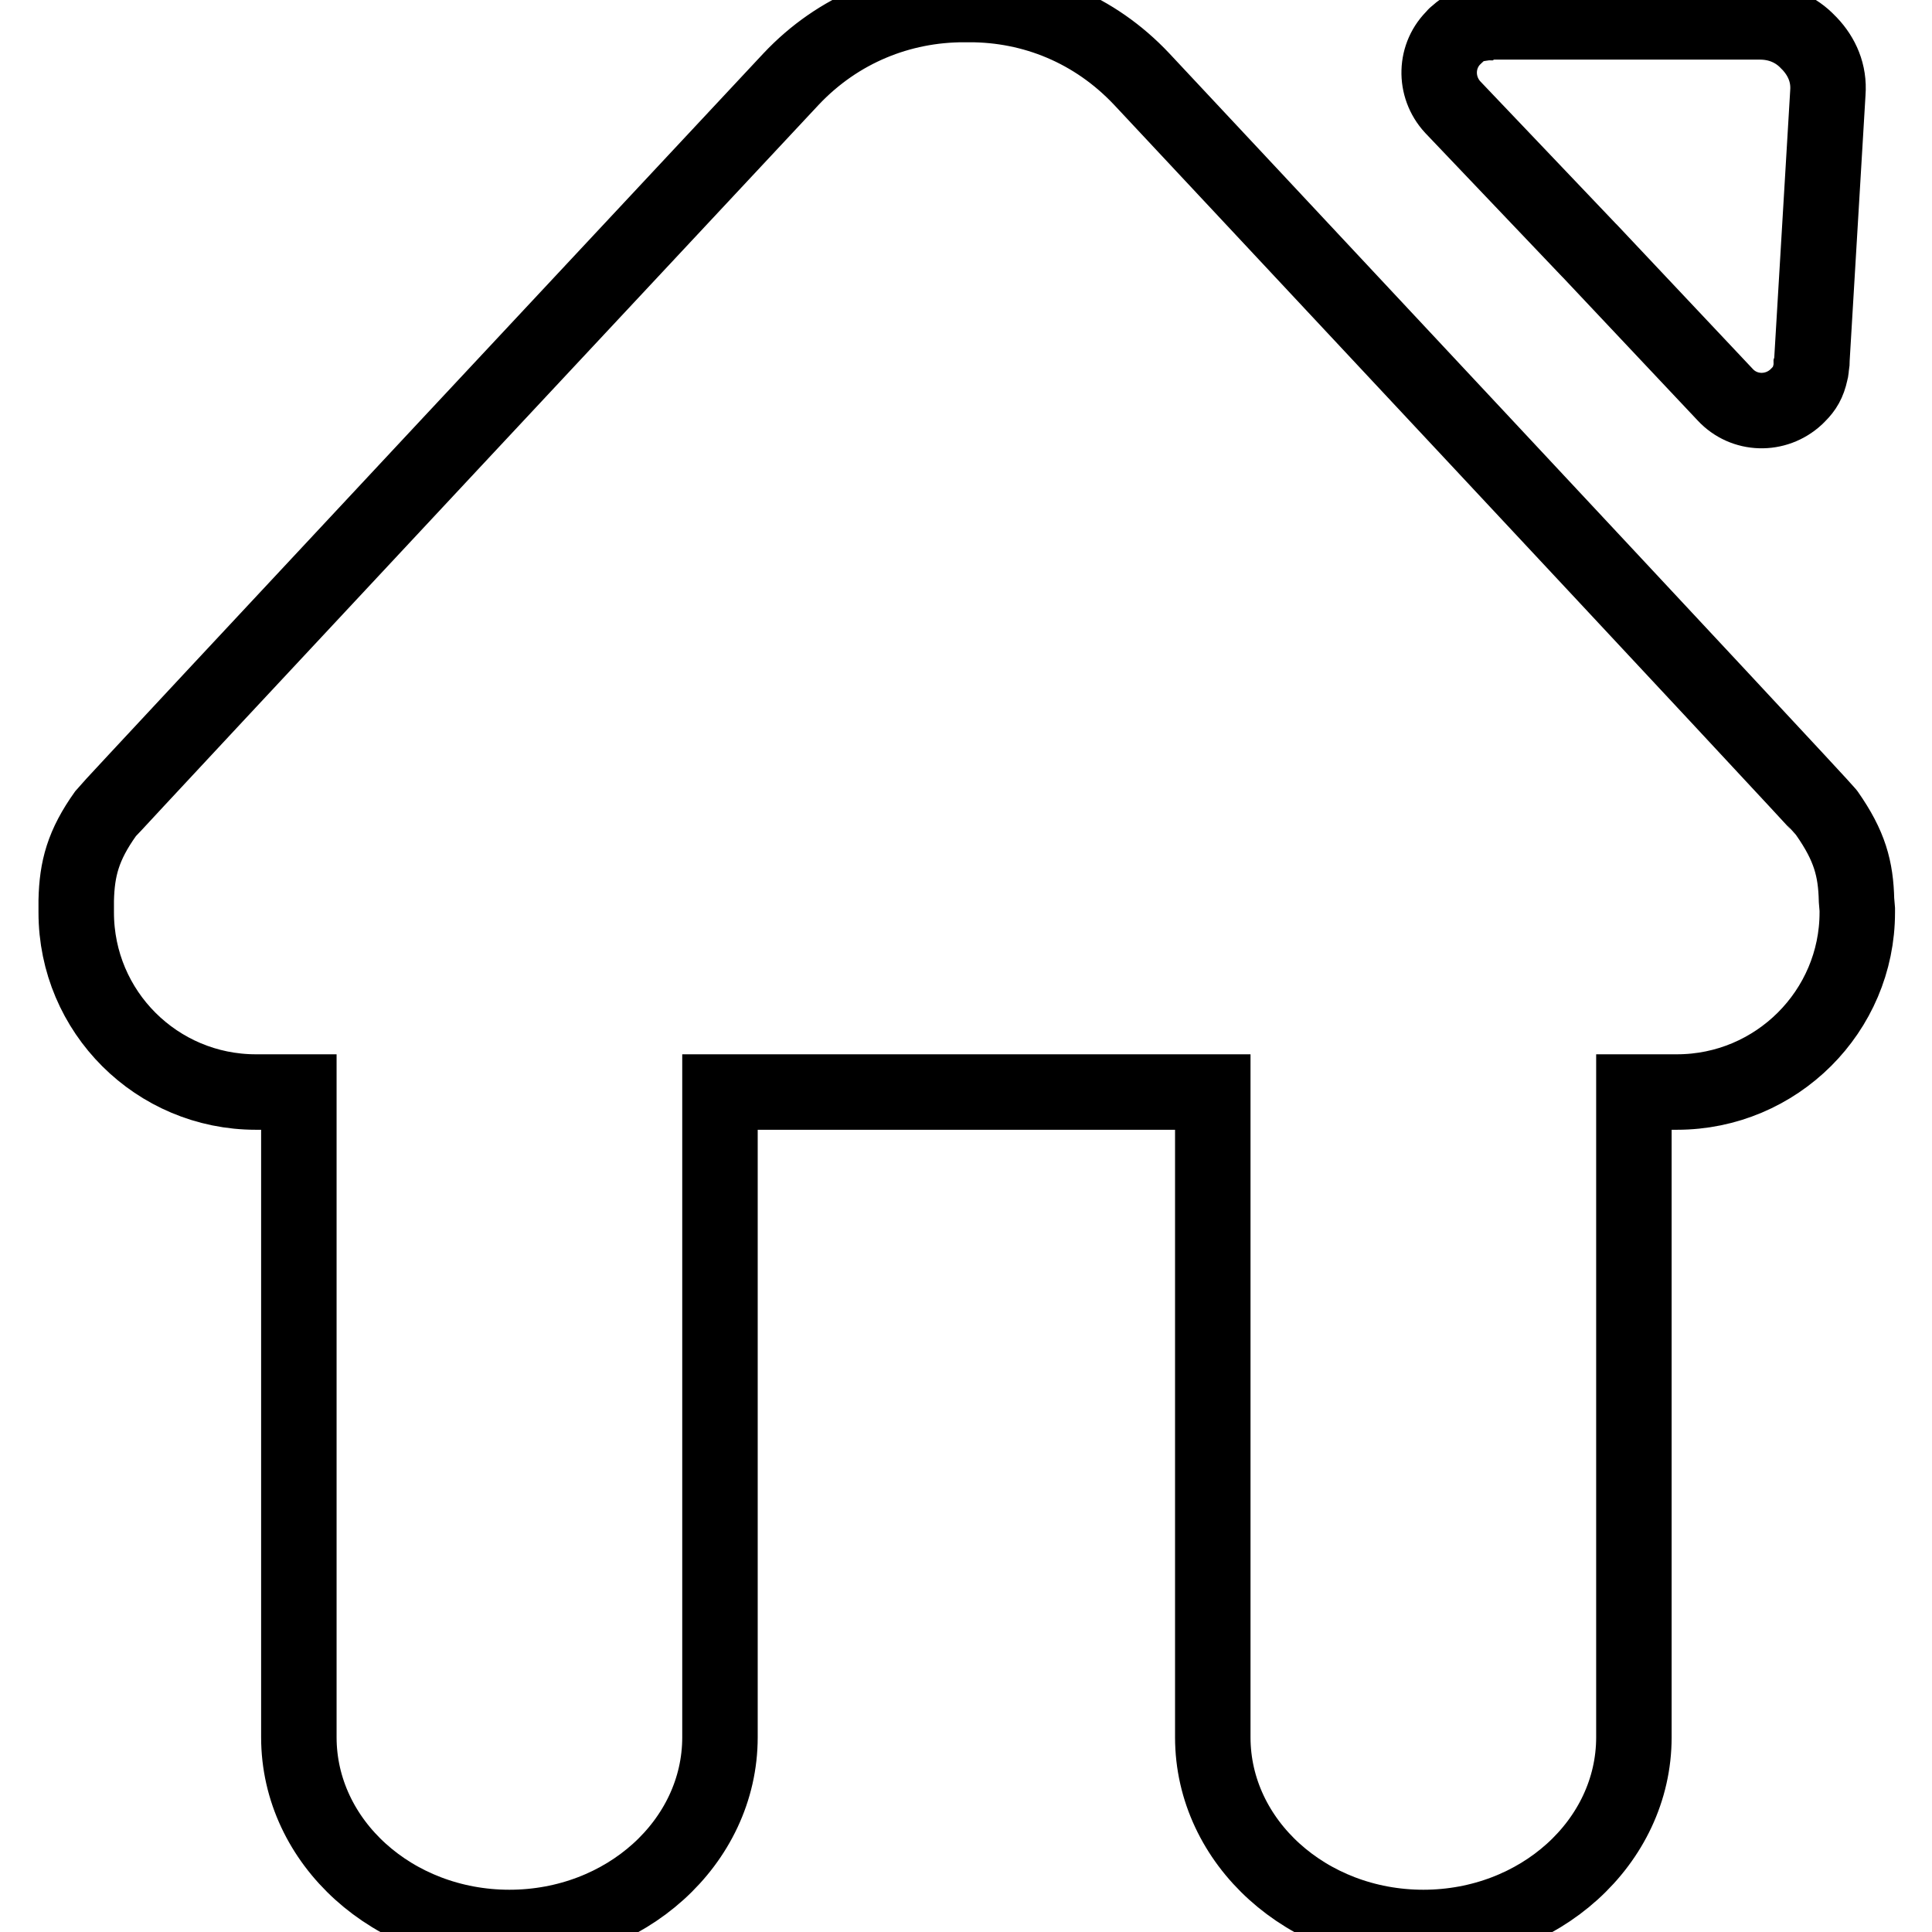 <?xml version="1.0" encoding="utf-8"?>
<!-- Svg Vector Icons : http://www.onlinewebfonts.com/icon -->
<!DOCTYPE svg PUBLIC "-//W3C//DTD SVG 1.1//EN" "http://www.w3.org/Graphics/SVG/1.1/DTD/svg11.dtd">
<svg version="1.1" xmlns="http://www.w3.org/2000/svg" xmlns:xlink="http://www.w3.org/1999/xlink" x="0px" y="0px" viewBox="0 0 256 256" enable-background="new 0 0 256 256" xml:space="preserve">
<g> <path stroke-width="10" fill-opacity="0" stroke="#000000"  d="M246,119.3c-0.1-4.2-0.9-7.2-3.9-11.5c-0.6-0.9-90.8-97.3-90.8-97.3c-6.3-6.7-14.5-9.9-22.8-9.9V0.5 c-0.1,0-0.3,0-0.4,0s-0.3,0-0.4,0v0.1c-8.3,0-16.6,3.2-22.9,9.9c0,0-90.2,96.5-90.8,97.3c-3,4.2-3.8,7.3-3.9,11.5c0,0,0,1.4,0,1.6 c0,13.2,10.7,23.8,23.8,23.8h5.7v85.5c0,13.9,12.5,25.2,27.9,25.2c15.4,0,27.9-11.3,27.9-25.2v-85.5h32.2h0.9h32.2v85.5 c0,13.9,12.5,25.2,27.9,25.2s27.9-11.3,27.9-25.2v-85.5h5.7c13.2,0,23.9-10.7,23.9-23.8c0-0.1,0-0.2,0-0.4L246,119.3z M210.5,33.1 l0.2,0.2l17.9,19c2.5,2.7,6.7,2.8,9.4,0.3c0,0,0,0,0.1-0.1l0.2-0.2c0.8-0.8,1.3-1.6,1.6-3c0.1-0.3,0.1-0.6,0.1-0.8 c0.1-0.3,0.1-0.6,0.1-1l2.1-35.2c0.2-2.6-0.8-4.8-2.4-6.5v0c0,0-0.1-0.1-0.1-0.1c0,0-0.1-0.1-0.1-0.1v0c-1.6-1.7-3.8-2.7-6.4-2.7 L198,2.9c-0.4,0-0.7,0-1,0.1c-0.3,0-0.6,0-0.8,0.1c-1.4,0.2-2.2,0.6-3.1,1.4l-0.2,0.2c0,0-0.1,0-0.1,0.1c-2.7,2.5-2.8,6.7-0.3,9.4 L210.5,33.1z"/></g>
</svg>